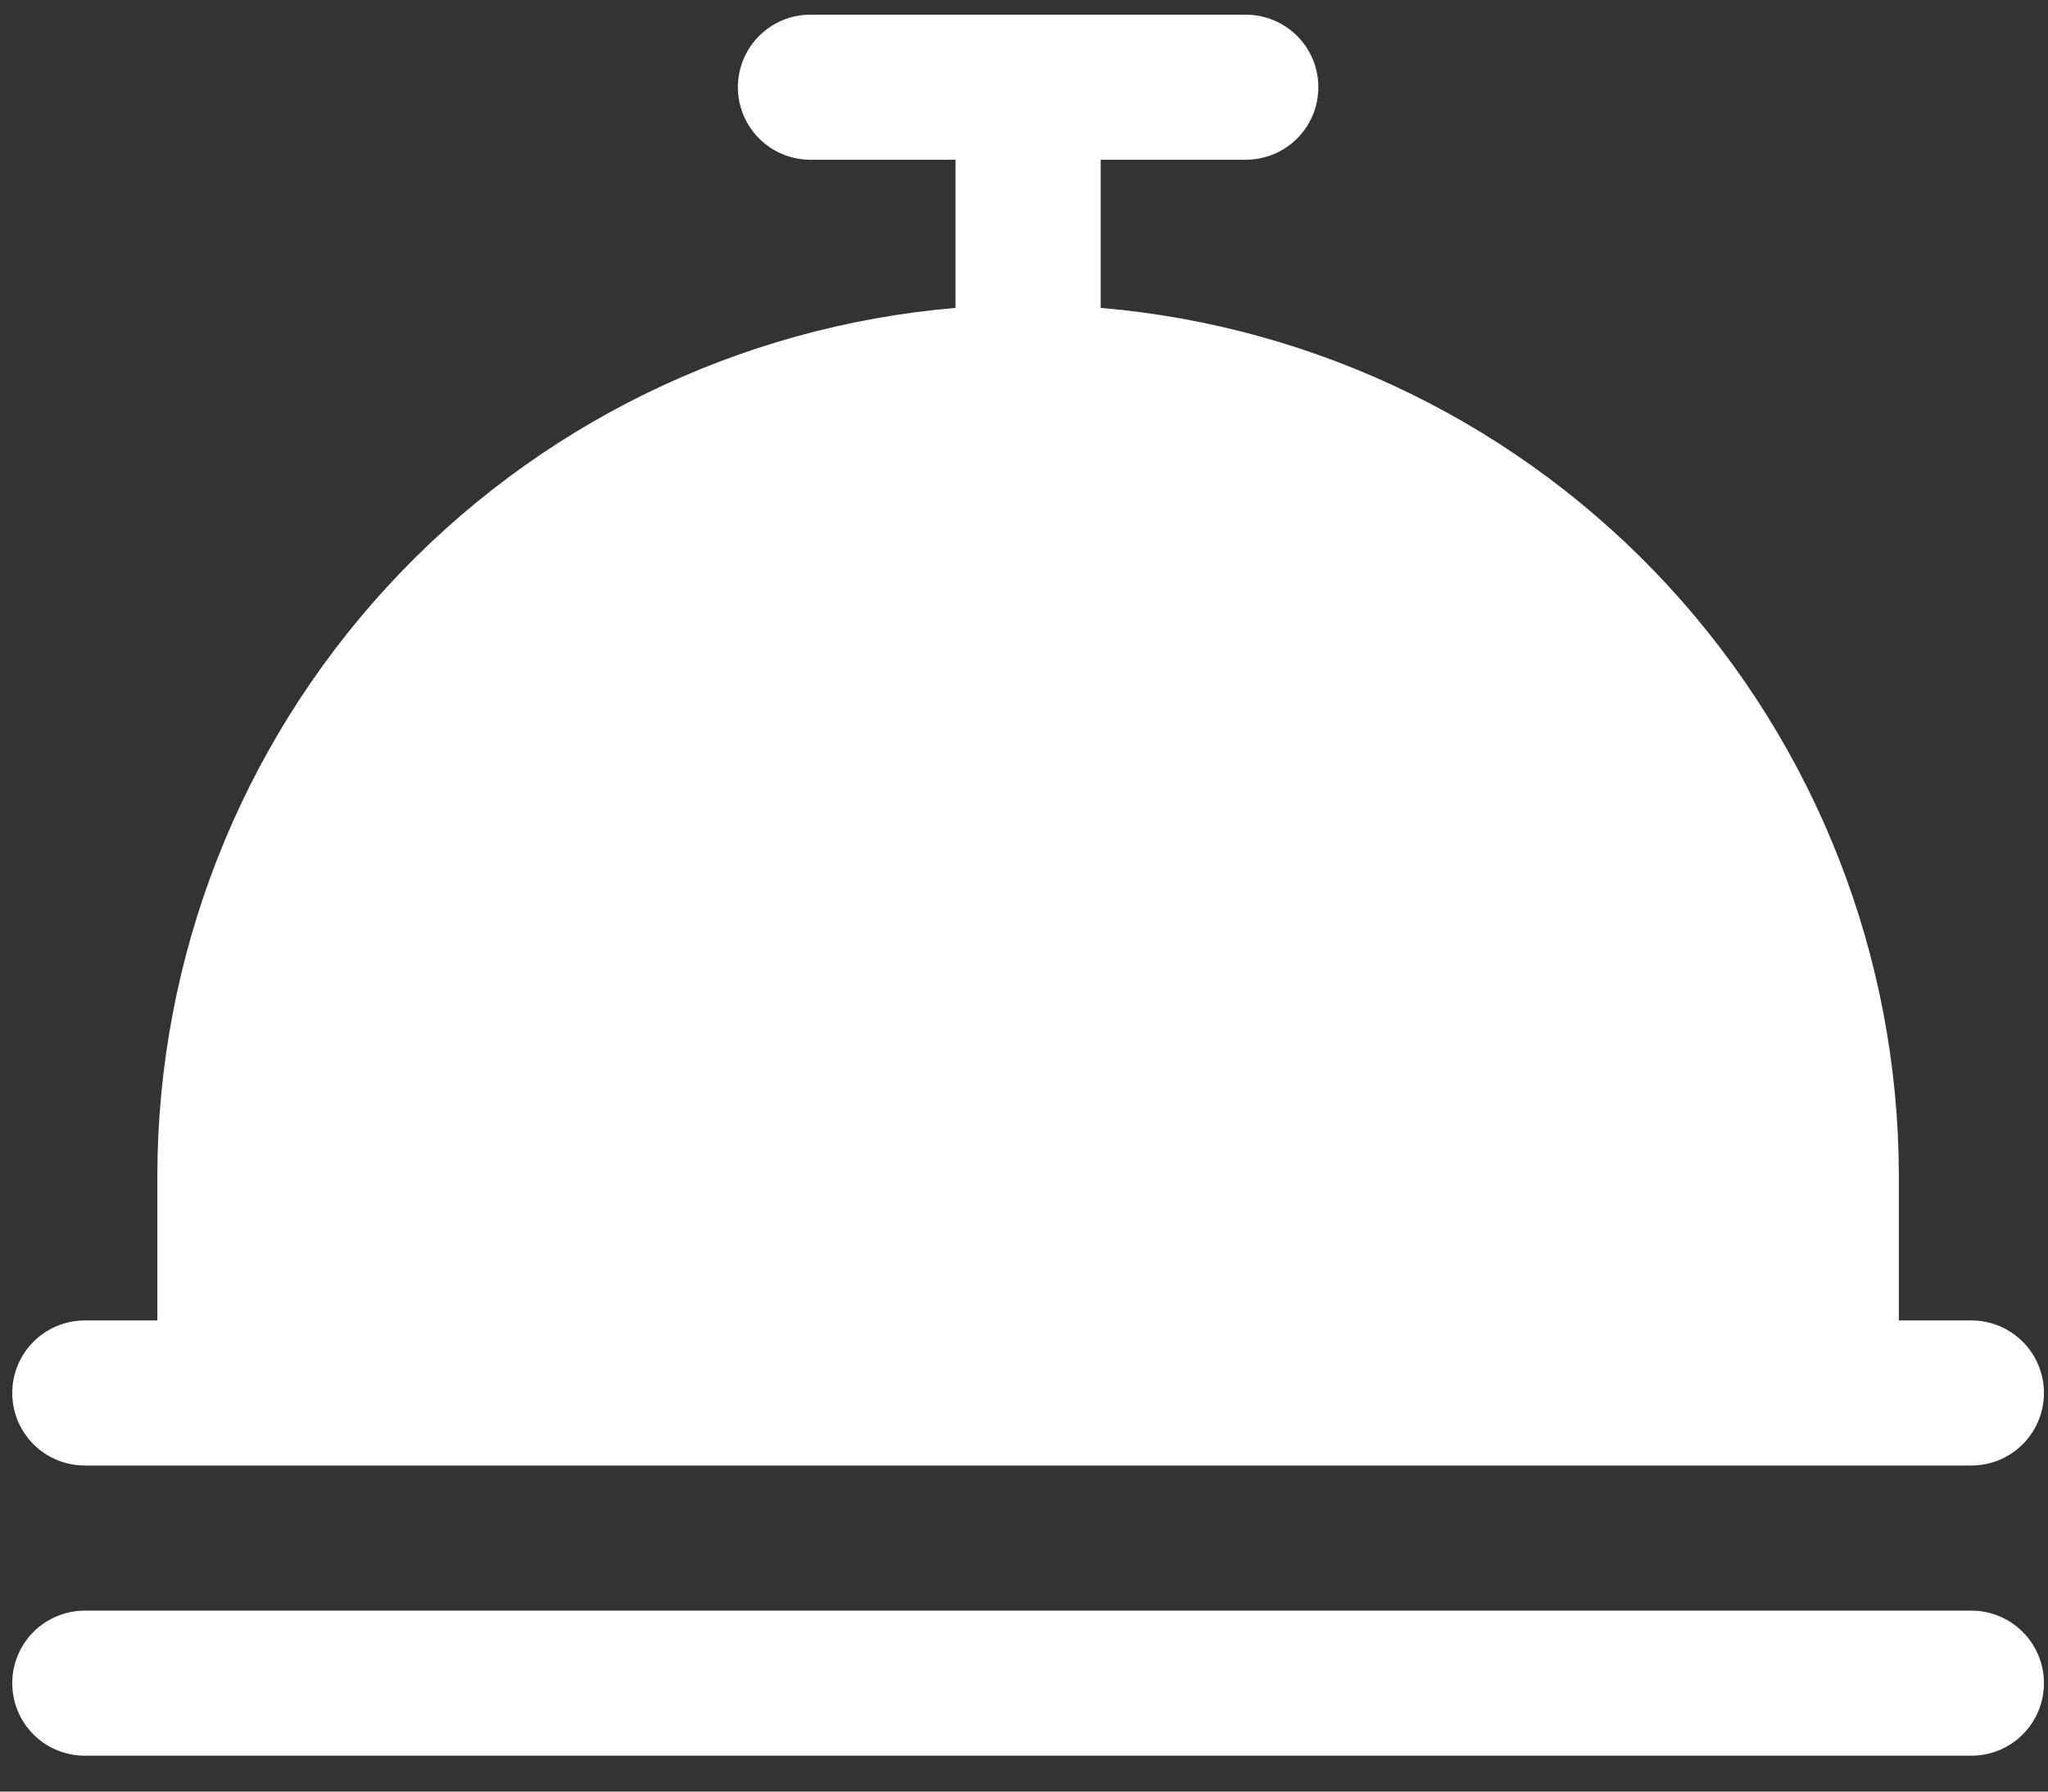 <svg width="48" height="42" viewBox="0 0 48 42" fill="none" xmlns="http://www.w3.org/2000/svg">
<rect x="0" y="0" width="48" height="42" fill="#333333" stroke="none"/>
<path d="M0.287 32.656C0.287 32.205 0.466 31.772 0.785 31.453C1.104 31.134 1.537 30.955 1.988 30.955H3.688V27.554C3.695 22.438 5.62 17.51 9.084 13.745C12.547 9.979 17.298 7.651 22.395 7.218V3.745H18.994C18.543 3.745 18.111 3.566 17.792 3.247C17.473 2.928 17.294 2.495 17.294 2.044C17.294 1.593 17.473 1.161 17.792 0.842C18.111 0.523 18.543 0.344 18.994 0.344H29.198C29.649 0.344 30.082 0.523 30.401 0.842C30.72 1.161 30.899 1.593 30.899 2.044C30.899 2.495 30.72 2.928 30.401 3.247C30.082 3.566 29.649 3.745 29.198 3.745H25.797V7.218C30.895 7.651 35.645 9.979 39.109 13.745C42.572 17.51 44.498 22.438 44.504 27.554V30.955H46.205C46.656 30.955 47.088 31.134 47.407 31.453C47.726 31.772 47.905 32.205 47.905 32.656C47.905 33.107 47.726 33.539 47.407 33.858C47.088 34.177 46.656 34.356 46.205 34.356H1.988C1.537 34.356 1.104 34.177 0.785 33.858C0.466 33.539 0.287 33.107 0.287 32.656ZM46.205 37.758H1.988C1.537 37.758 1.104 37.937 0.785 38.256C0.466 38.575 0.287 39.007 0.287 39.458C0.287 39.91 0.466 40.342 0.785 40.661C1.104 40.98 1.537 41.159 1.988 41.159H46.205C46.656 41.159 47.088 40.98 47.407 40.661C47.726 40.342 47.905 39.91 47.905 39.458C47.905 39.007 47.726 38.575 47.407 38.256C47.088 37.937 46.656 37.758 46.205 37.758Z" fill="white"/>
</svg>
